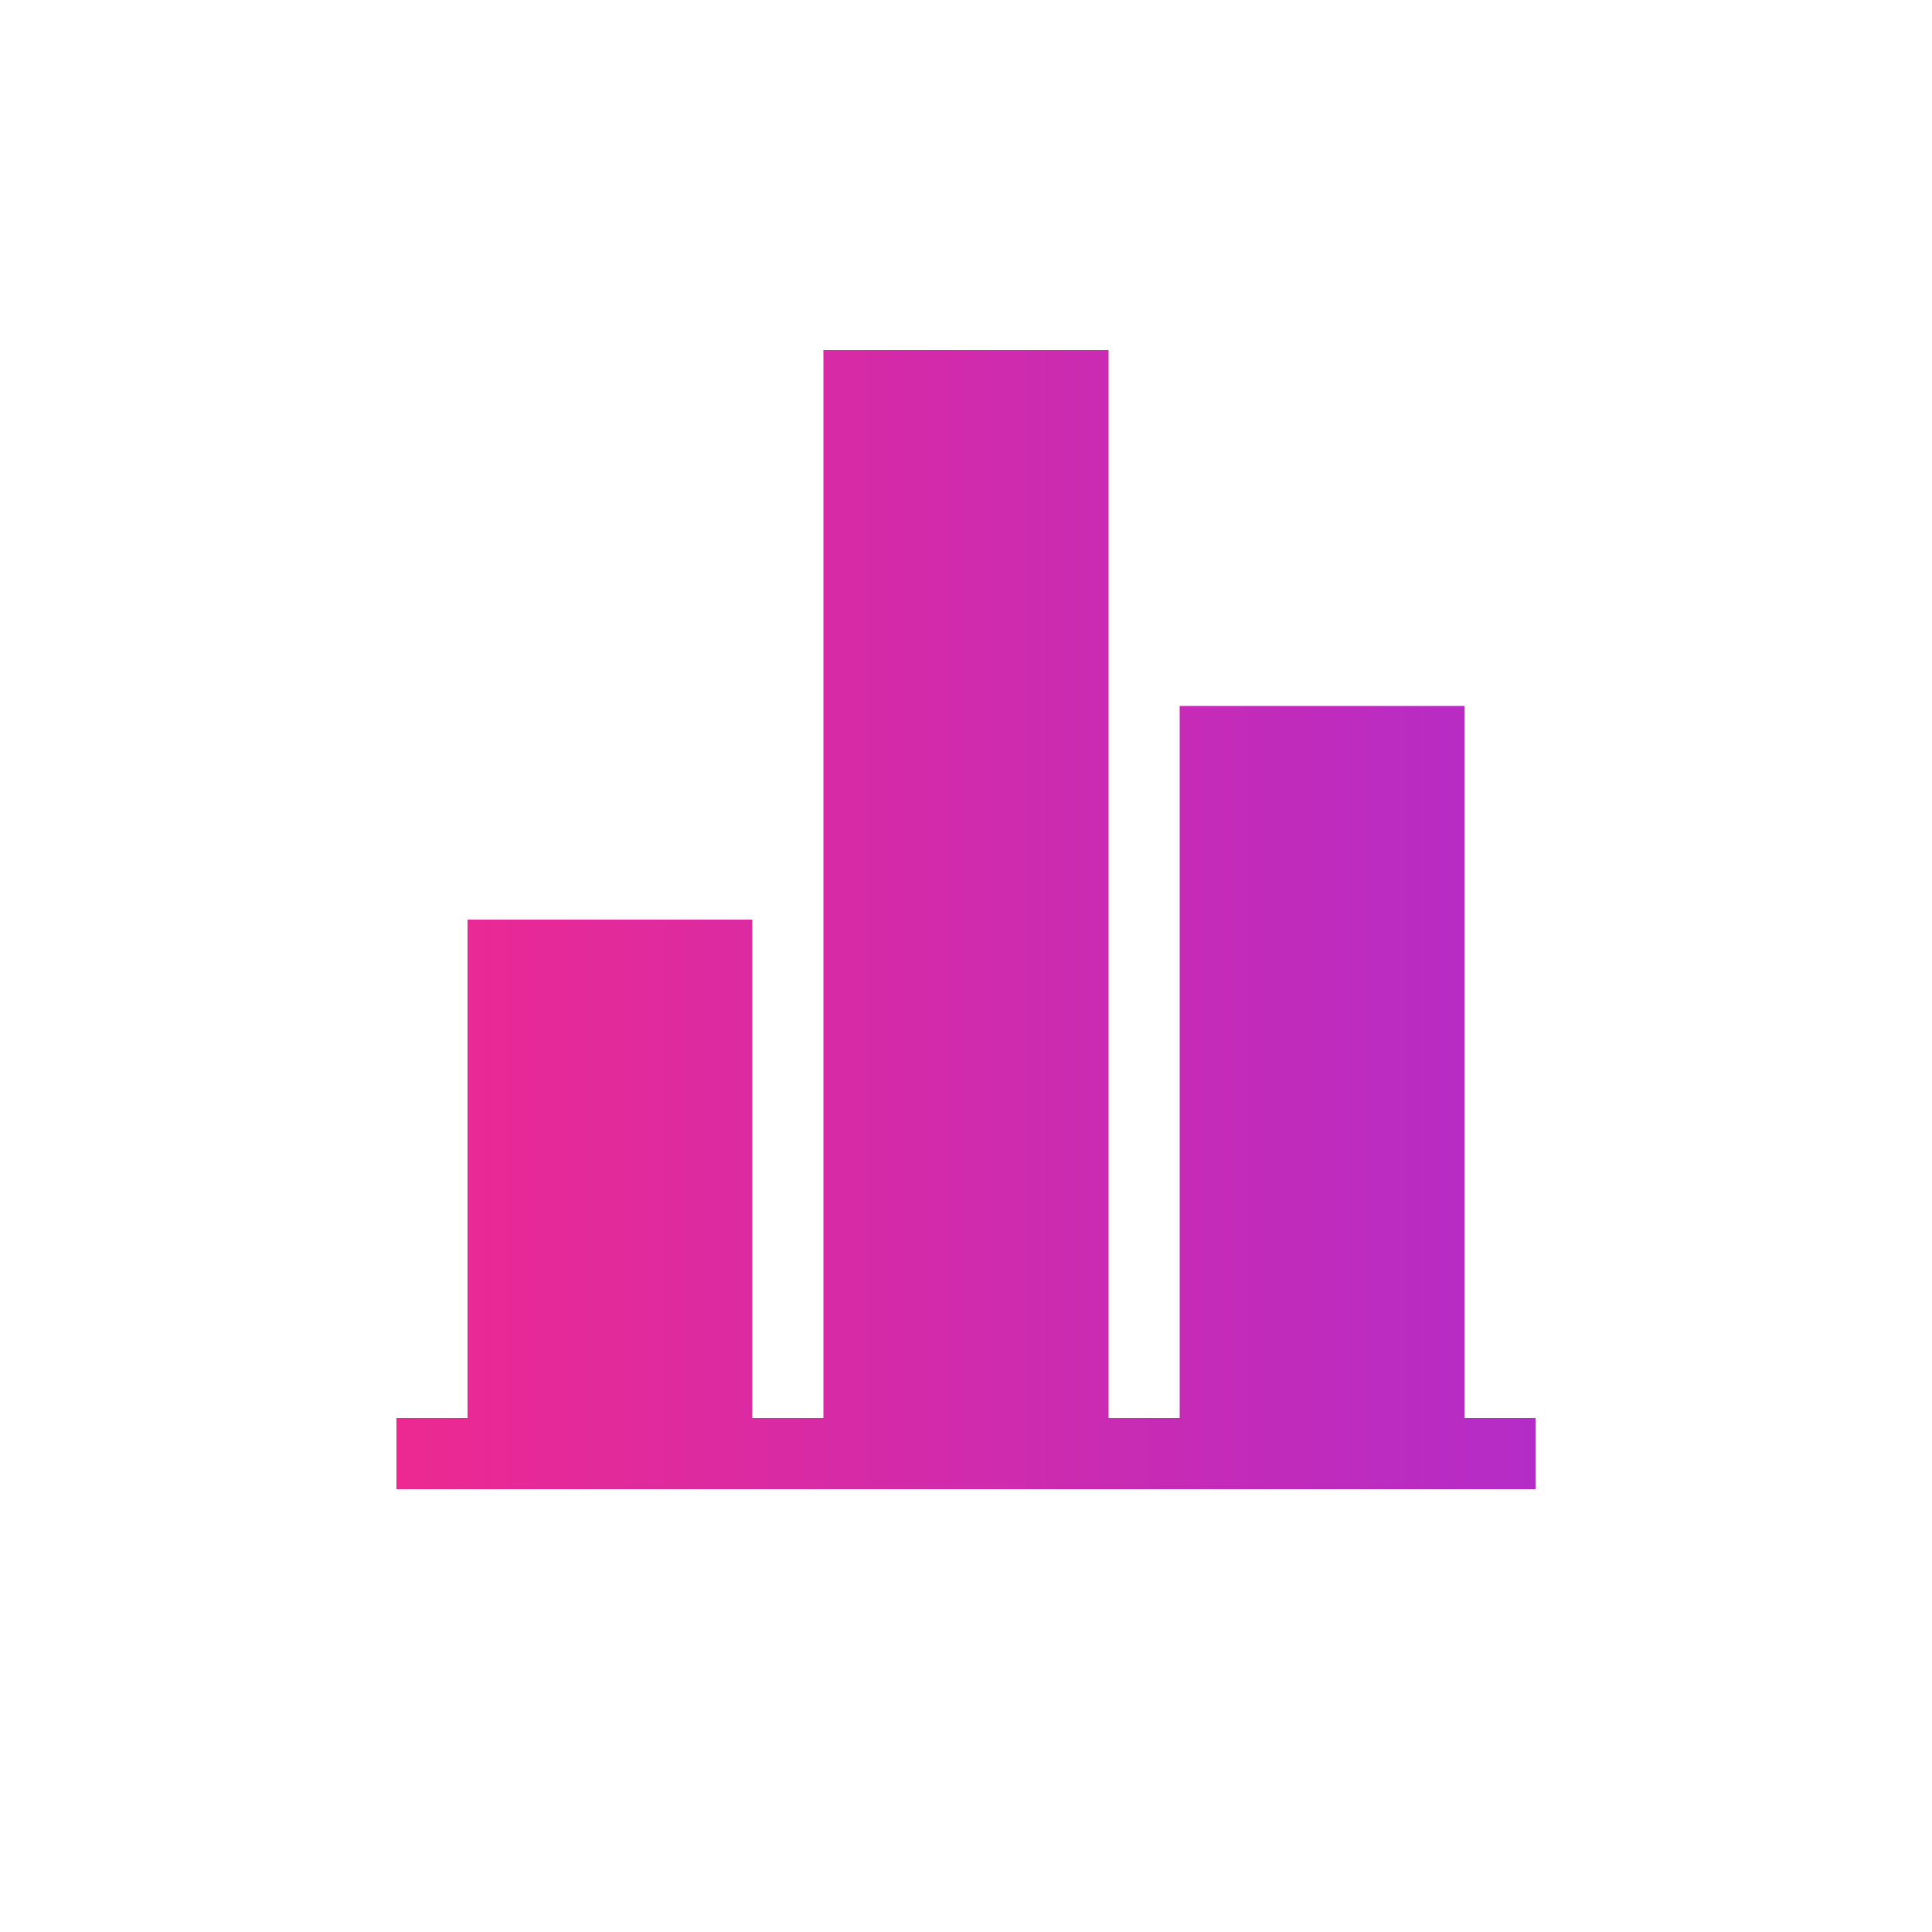 <?xml version="1.0" encoding="UTF-8"?><svg id="Layer_1" xmlns="http://www.w3.org/2000/svg" xmlns:xlink="http://www.w3.org/1999/xlink" viewBox="0 0 50 50"><defs><style>.cls-1{fill:url(#linear-gradient);stroke-width:0px;}</style><linearGradient id="linear-gradient" x1="10.26" y1="23.8" x2="39.74" y2="23.8" gradientUnits="userSpaceOnUse"><stop offset="0" stop-color="#ed2991"/><stop offset="1" stop-color="#b42cc7"/></linearGradient></defs><polygon class="cls-1" points="37.9 18.27 30.53 18.27 30.53 36.7 28.69 36.7 28.69 9.06 21.31 9.06 21.31 36.7 19.47 36.7 19.47 23.8 12.1 23.8 12.1 36.7 10.26 36.7 10.26 38.54 12.1 38.54 19.47 38.54 21.31 38.54 28.69 38.54 30.53 38.54 37.9 38.54 39.74 38.54 39.74 36.7 37.9 36.7 37.9 18.27"/></svg>